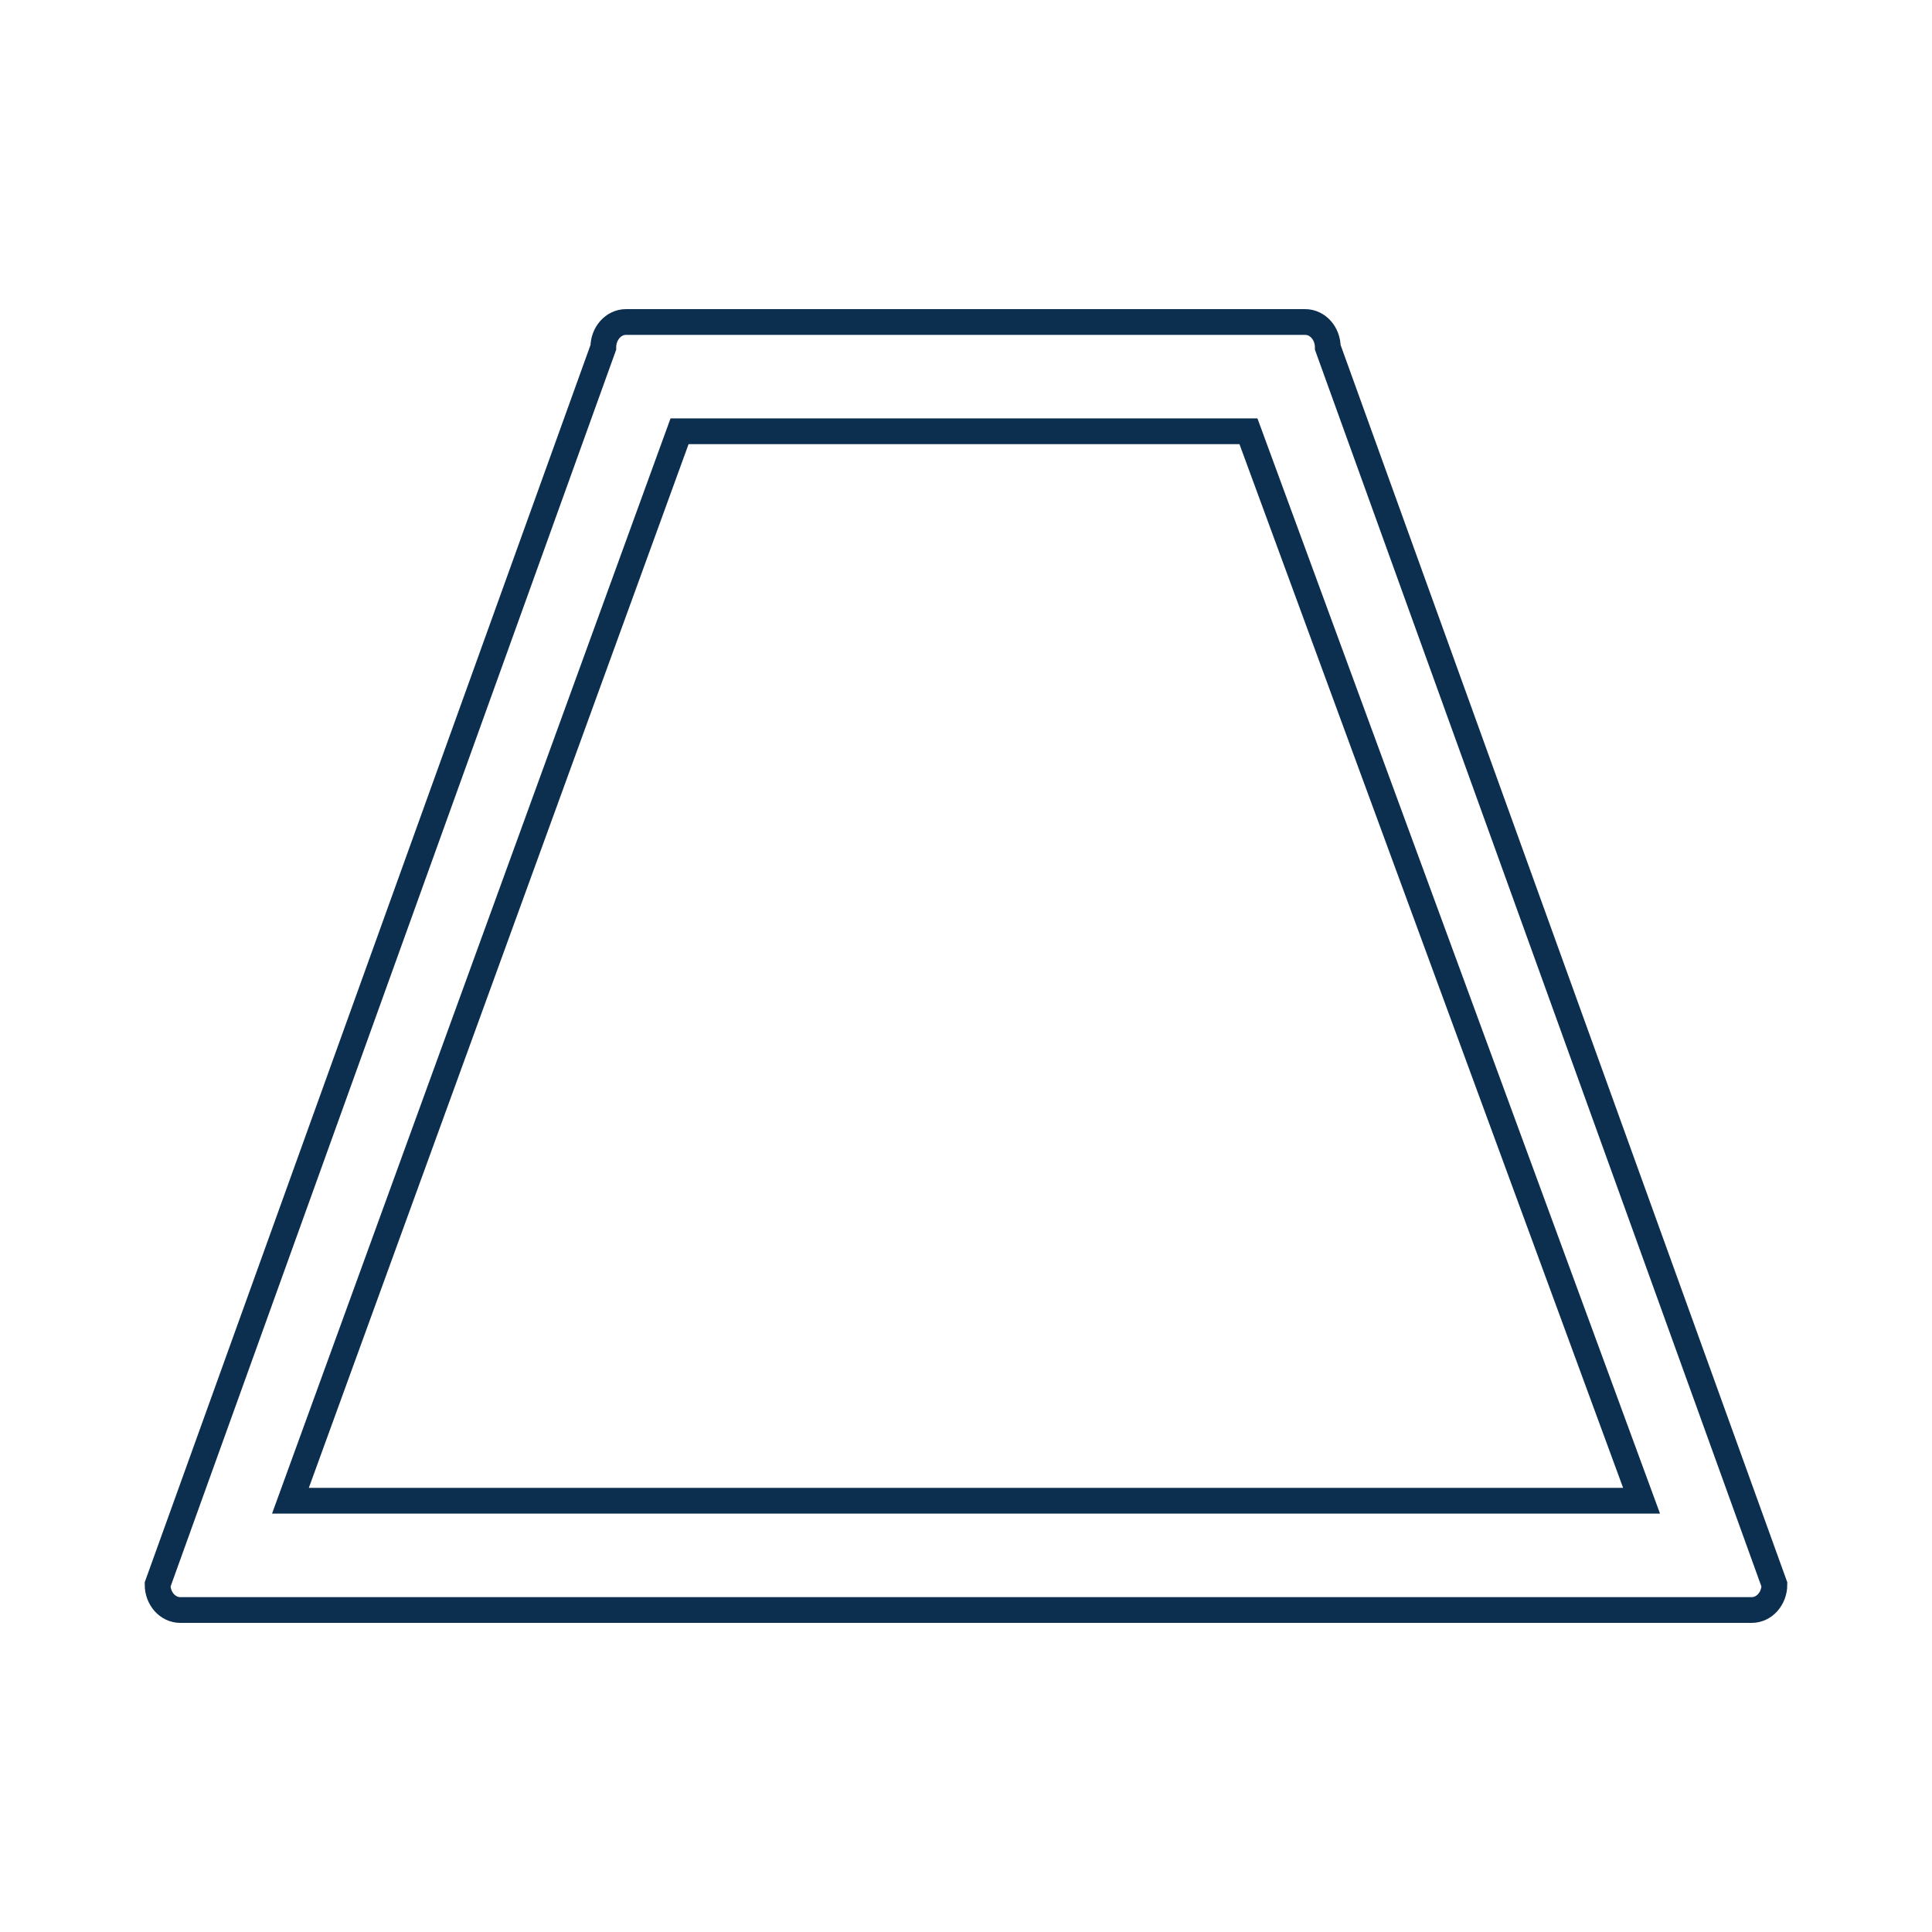 <?xml version="1.0" encoding="utf-8"?>
<!-- Generator: Adobe Illustrator 26.3.1, SVG Export Plug-In . SVG Version: 6.00 Build 0)  -->
<svg version="1.1" id="Layer_1" xmlns="http://www.w3.org/2000/svg" xmlns:xlink="http://www.w3.org/1999/xlink" x="0px" y="0px"
	 viewBox="0 0 300 300" style="enable-background:new 0 0 300 300;" xml:space="preserve">
<style type="text/css">
	.st0{fill:none;stroke:#0D2F4F;stroke-width:4;stroke-miterlimit:10;}
	.st1{fill:#0D2F4F;}
	.st2{fill:#FFFFFF;}
	.st3{fill:#CFCFCF;}
	.st4{clip-path:url(#SVGID_00000176033431887984631100000003277531954040942762_);fill:#0D2F4F;}
	.st5{fill-rule:evenodd;clip-rule:evenodd;fill:#0D2F4F;}
	.st6{fill:none;stroke:#0D2F4F;stroke-width:4;stroke-linecap:round;stroke-linejoin:round;stroke-miterlimit:22.926;}
</style>
<g>
	<g>
		<g>
			<path class="st0" d="M206.18,53.95c0-2.18-1.57-3.95-3.52-3.95H97.2c-1.94,0-3.52,1.77-3.52,3.95L24.47,246.05
				c0,2.18,1.57,3.95,3.52,3.95h244.02c1.94,0,3.52-1.77,3.52-3.95L206.18,53.95z"/>
		</g>
	</g>
	<polygon class="st0" points="193.86,66.97 105.52,66.97 45.1,233.03 254.9,233.03 	"/>
</g>
</svg>
